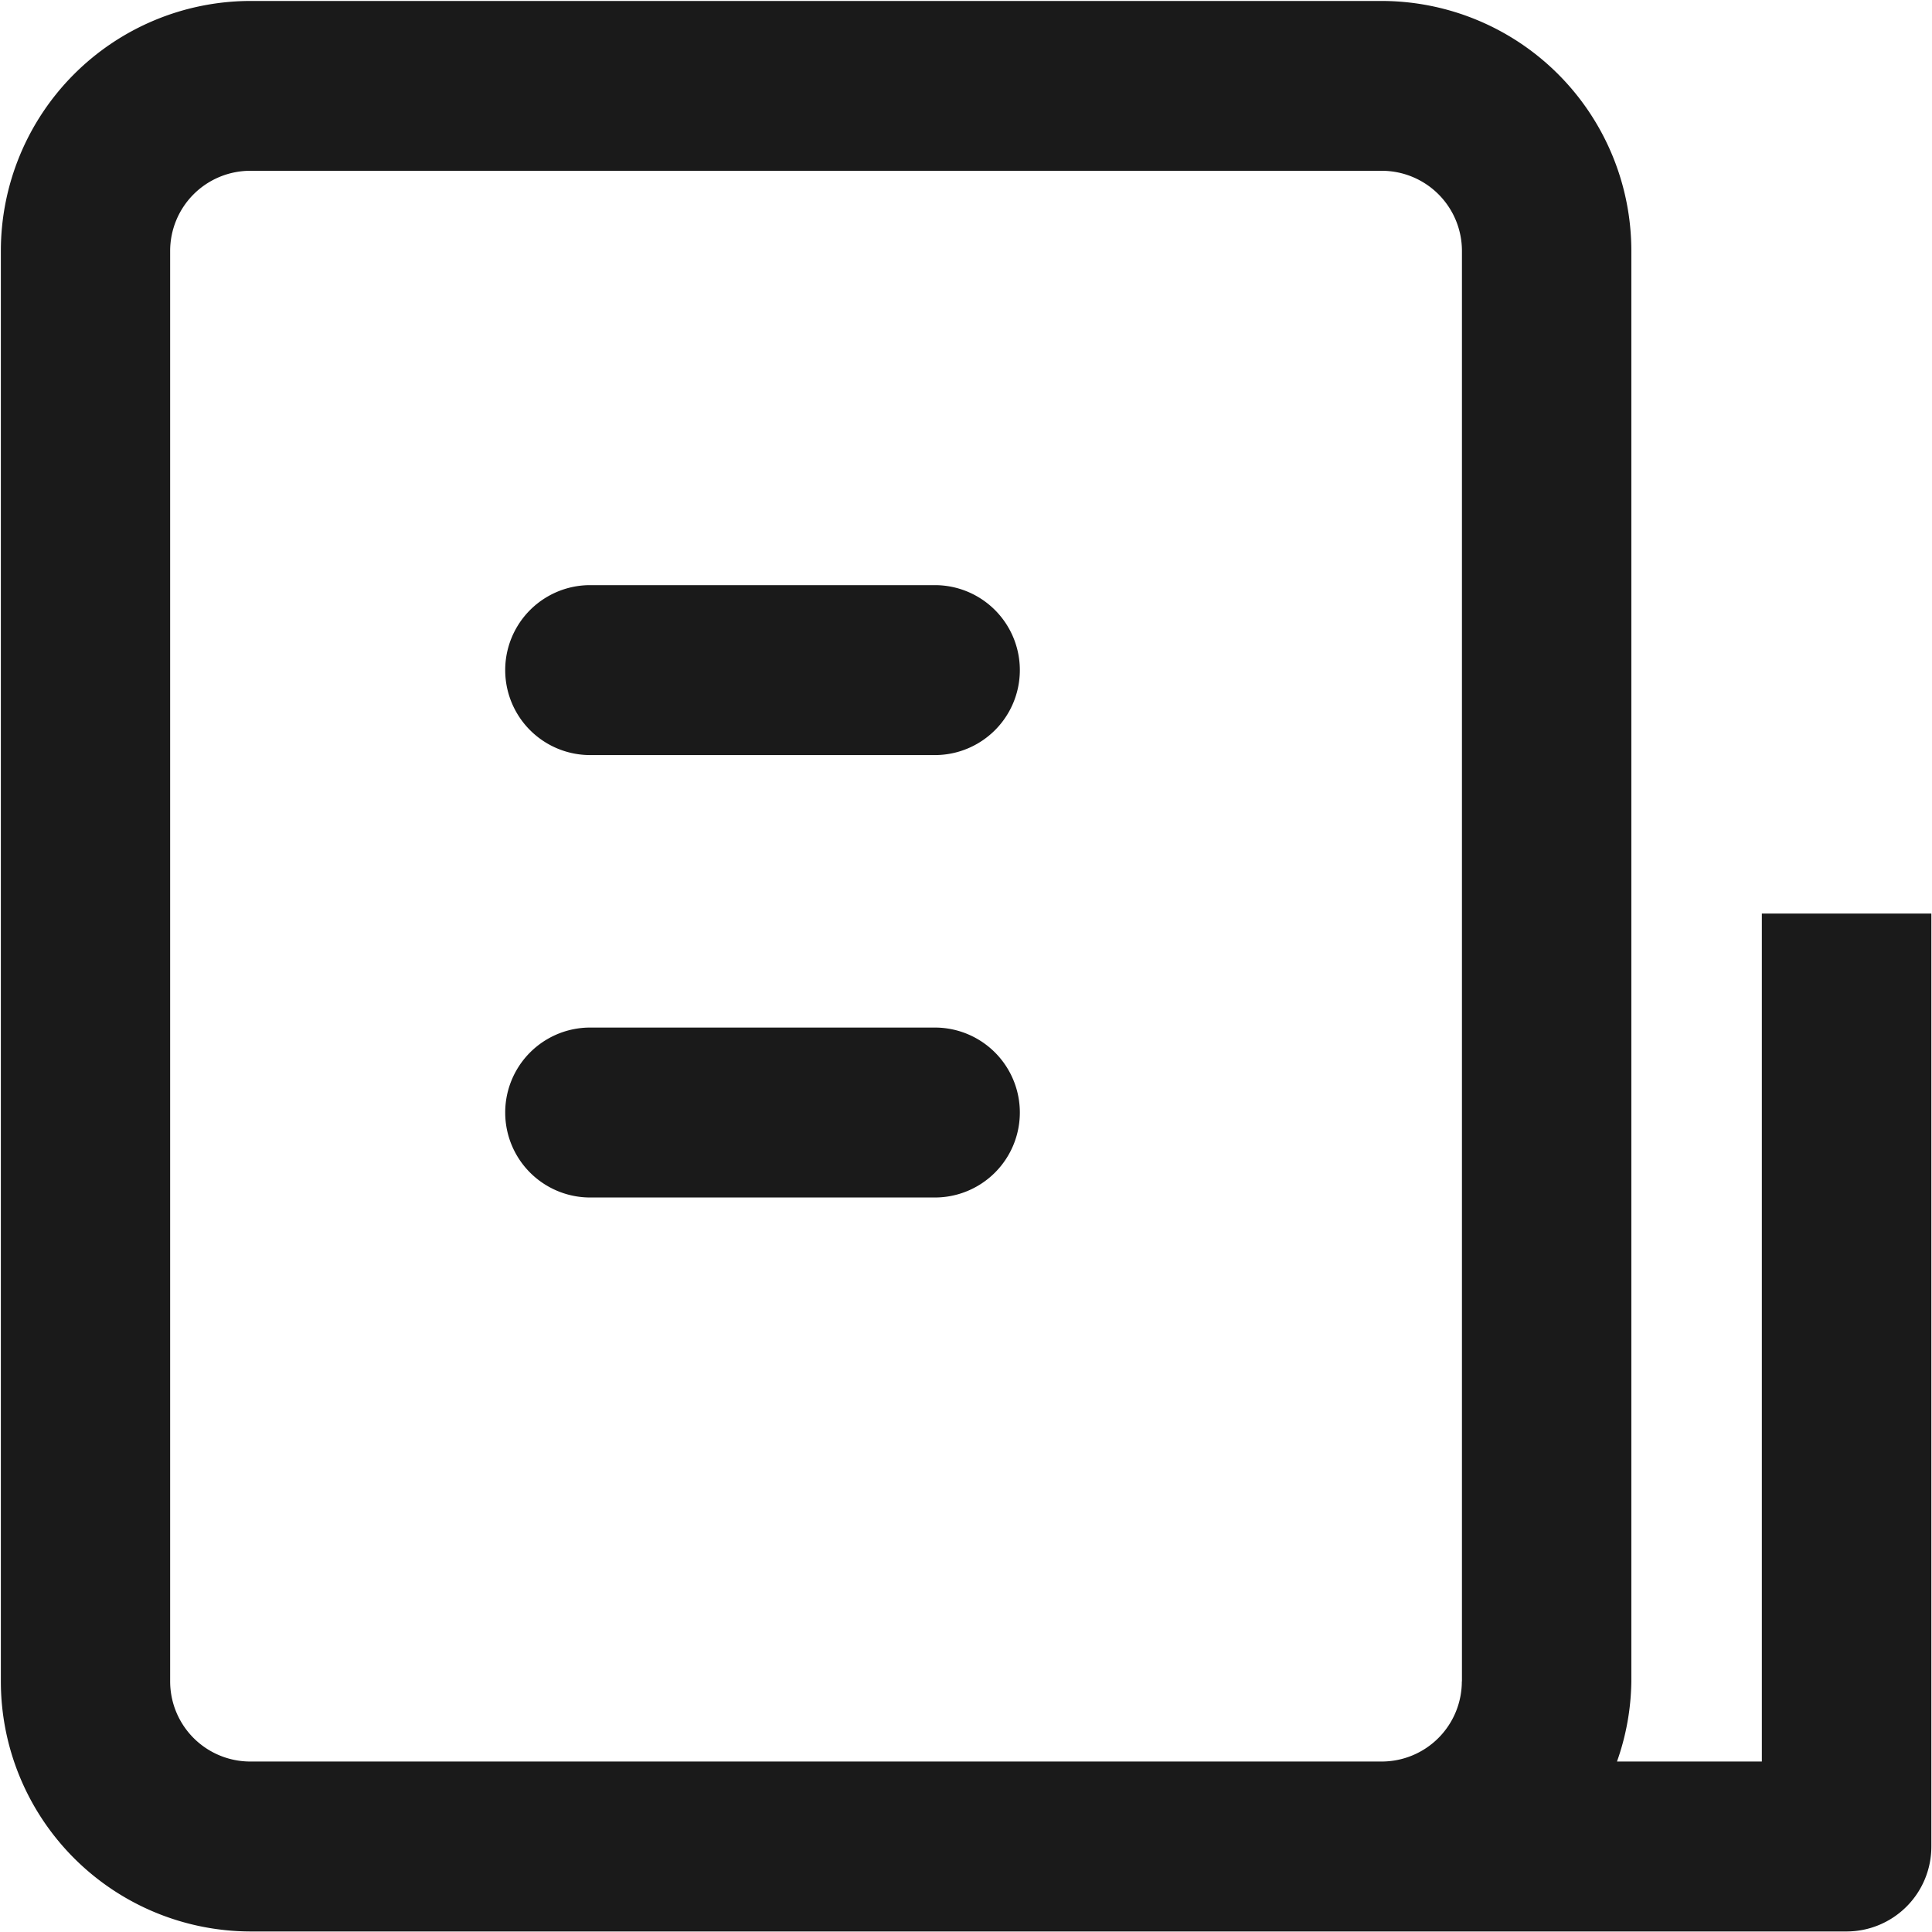 <svg xmlns="http://www.w3.org/2000/svg" width="18.031" height="18.031" viewBox="0 0 18.031 18.031">
  <defs>
    <style>
      .cls-1 {
        fill: #1a1a1a;
        fill-rule: evenodd;
      }
    </style>
  </defs>
  <path id="形状_1" data-name="形状 1" class="cls-1" d="M41.111,142.964h-14.9a2.334,2.334,0,0,1-2.328-2.334V127.28a2.333,2.333,0,0,1,2.328-2.333H36.773A2.333,2.333,0,0,1,39.1,127.28v13.35a2.312,2.312,0,0,1-.134.748h1.352v-7.914H41.9v8.707A0.792,0.792,0,0,1,41.111,142.964Zm-3.592-2.334V127.28a0.748,0.748,0,0,0-.746-0.748H26.209a0.748,0.748,0,0,0-.746.748v13.35a0.748,0.748,0,0,0,.746.748H36.773A0.748,0.748,0,0,0,37.518,140.63ZM32.6,136.114H29.383a0.793,0.793,0,0,1,0-1.586H32.6A0.793,0.793,0,0,1,32.6,136.114Zm0-4.129H29.383a0.793,0.793,0,0,1,0-1.586H32.6A0.793,0.793,0,0,1,32.6,131.985Z" transform="translate(-23.875 -124.938)"/>
</svg>

